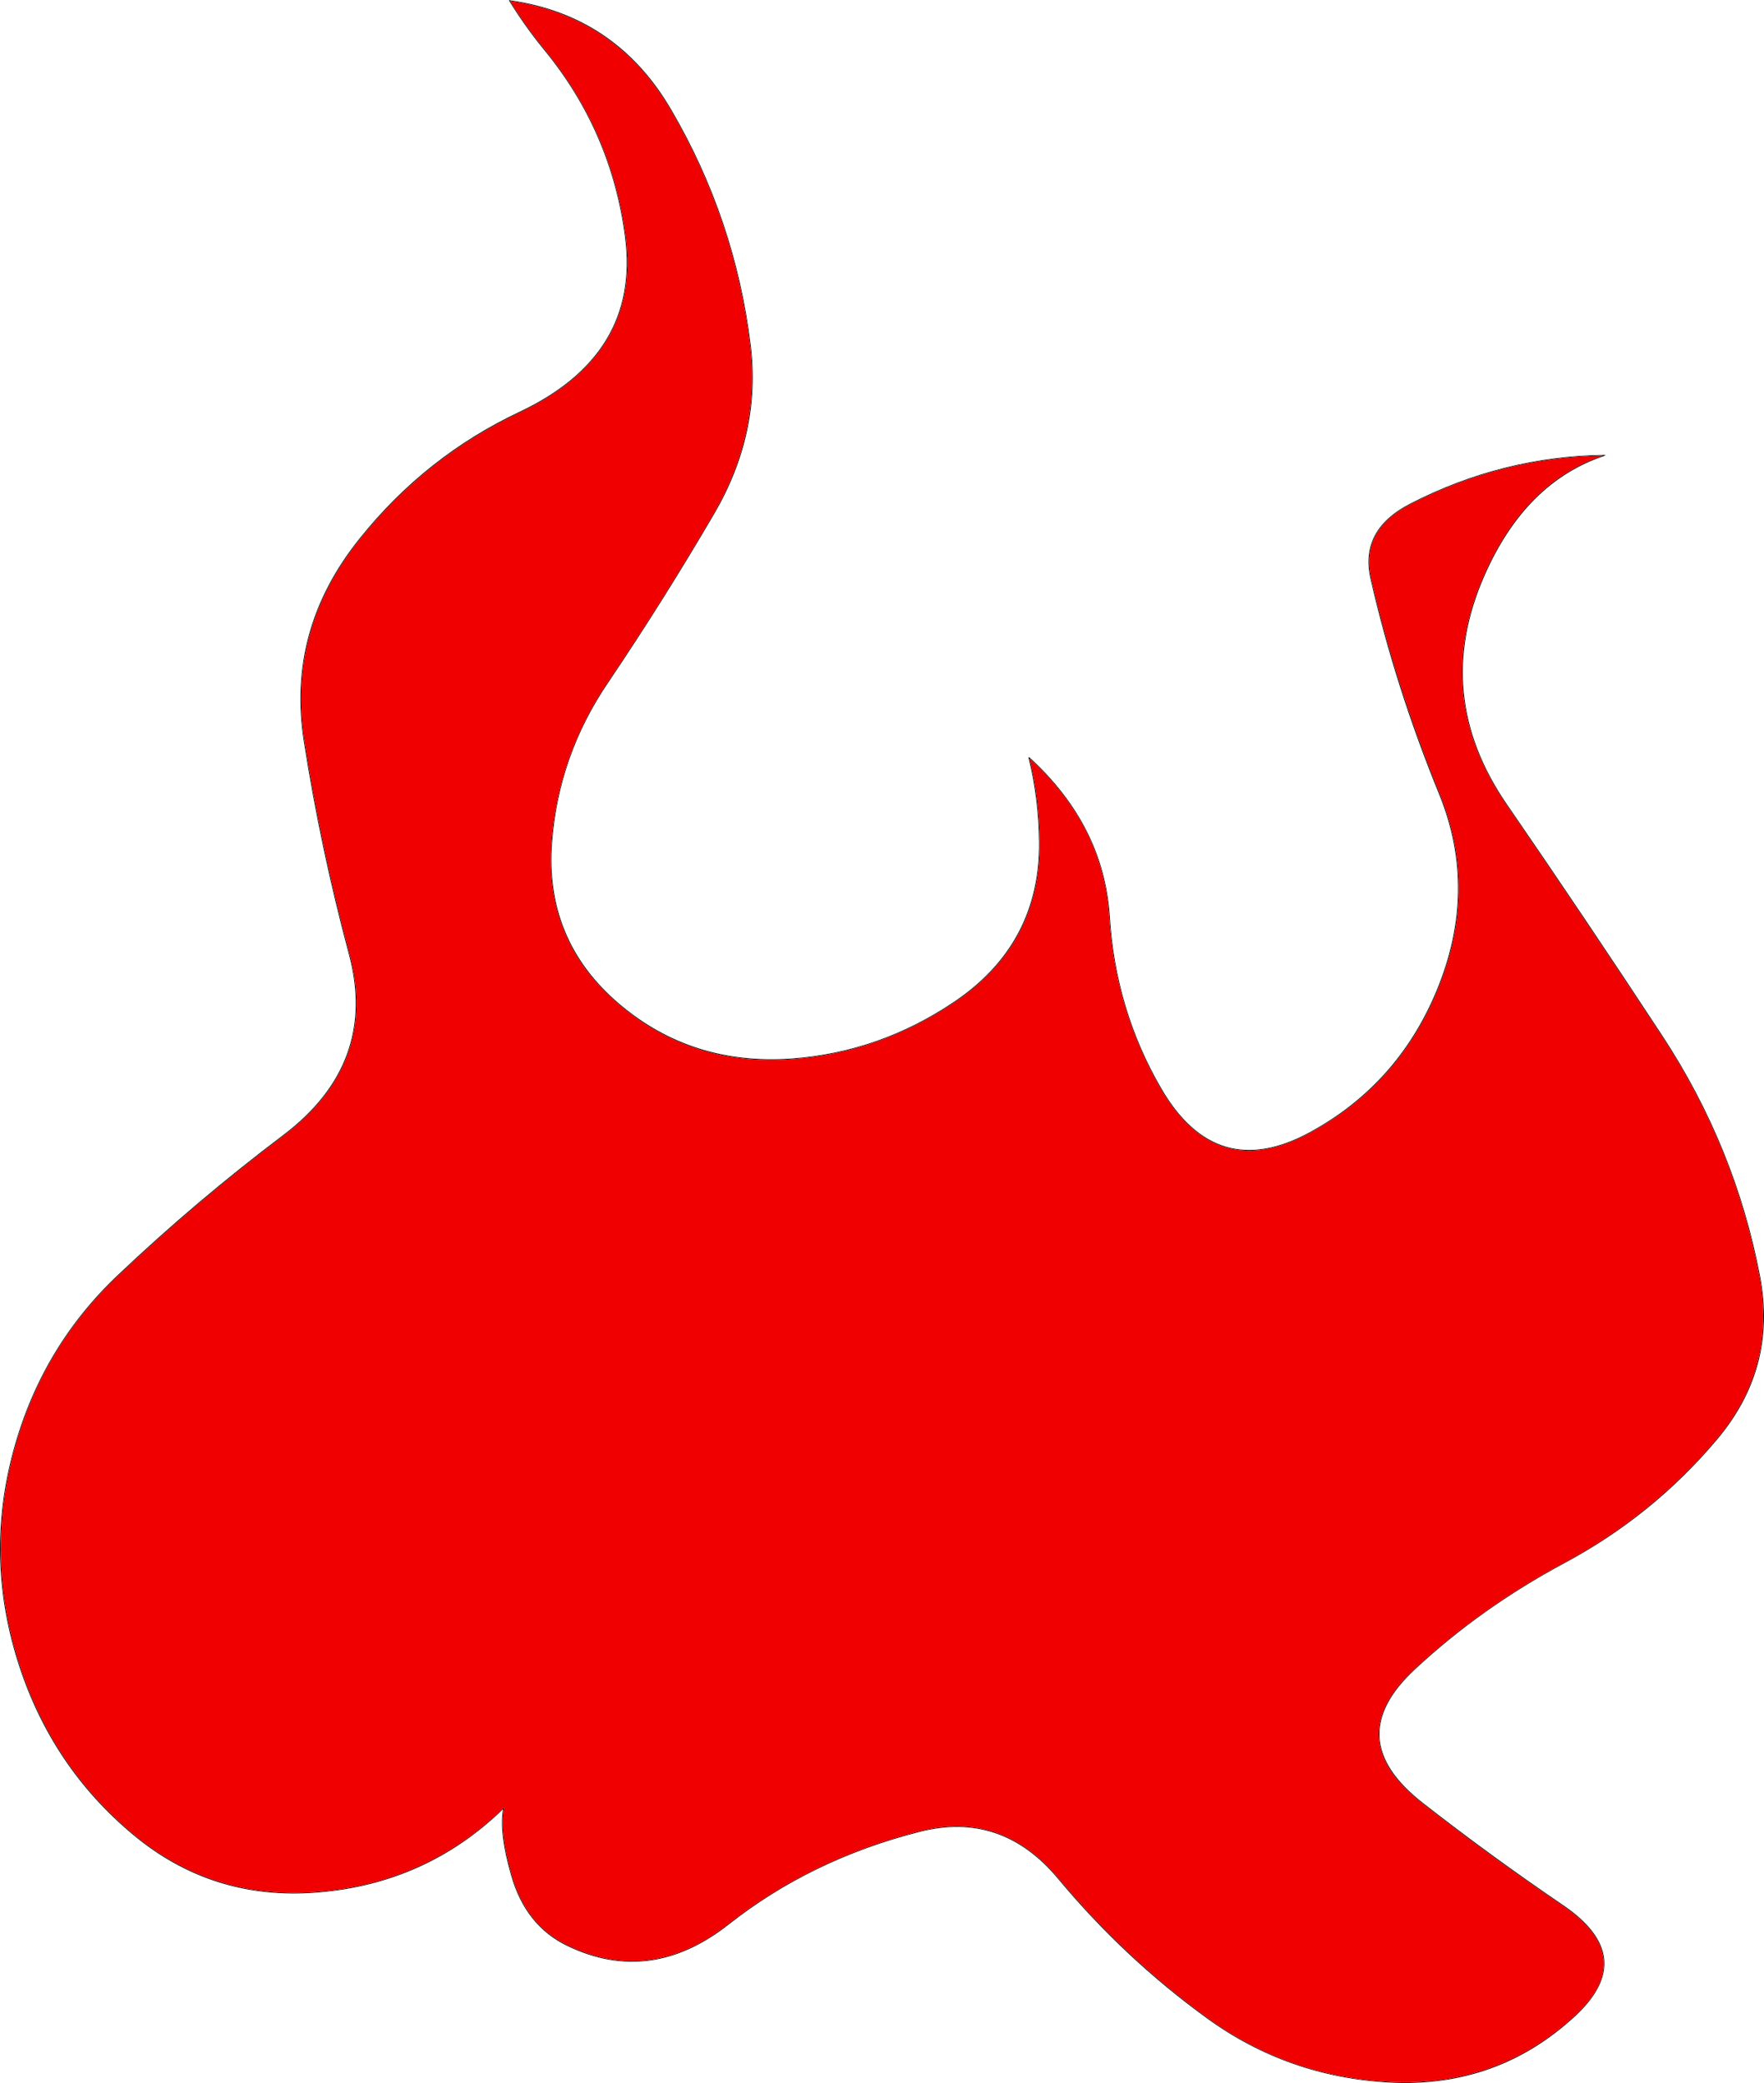 <?xml version="1.0" encoding="UTF-8" standalone="no"?>
<svg xmlns:xlink="http://www.w3.org/1999/xlink" height="758.45px" width="642.55px" xmlns="http://www.w3.org/2000/svg">
  <g transform="matrix(1.0, 0.0, 0.0, 1.0, 315.1, 366.3)">
    <path d="M269.5 -200.65 L269.6 -200.65 269.65 -200.55 269.6 -200.45 269.5 -200.4 269.25 -200.4 269.2 -200.35 269.15 -200.25 Q240.6 -190.65 225.7 -156.85 206.45 -113.3 233.75 -73.5 262.05 -32.35 290.35 10.7 317.1 51.4 326.05 98.6 332.35 131.9 310.2 158.05 286.85 185.7 254.7 202.9 224.3 219.2 200.25 241.6 186.7 254.2 187.4 266.35 188.15 278.45 203.15 290.15 227.85 309.45 254.2 327.35 268.05 336.75 269.2 346.85 270.35 356.9 258.85 367.65 230.5 394.0 191.25 392.0 154.1 390.05 124.6 368.65 94.5 346.85 70.3 317.8 49.7 293.05 19.75 300.75 -19.65 310.8 -49.6 334.4 -78.1 356.85 -108.45 342.25 -123.7 334.9 -128.9 316.6 -133.35 301.3 -131.85 292.45 -159.95 319.65 -199.5 322.8 -237.9 325.9 -266.95 301.5 -296.0 277.15 -308.05 240.5 -320.5 202.6 -310.9 164.5 -301.0 125.25 -272.2 98.0 -243.65 70.95 -212.0 47.05 -177.4 20.9 -188.0 -18.8 -198.25 -57.0 -204.4 -96.2 -210.9 -136.95 -184.05 -170.3 -160.05 -200.25 -125.75 -216.4 -81.95 -237.15 -87.4 -279.85 -92.35 -318.3 -116.95 -348.2 -123.95 -356.75 -129.65 -366.05 L-129.65 -366.15 -129.6 -366.25 -129.5 -366.25 -129.45 -366.2 -129.35 -366.2 Q-90.7 -360.7 -70.7 -326.55 -47.25 -286.55 -41.65 -240.6 -37.75 -208.75 -54.85 -179.35 -73.2 -147.95 -93.5 -117.85 -111.65 -91.15 -114.0 -59.55 -116.7 -23.85 -89.5 -0.75 -63.05 21.7 -26.8 19.15 5.3 16.8 32.55 -1.6 63.7 -22.65 63.4 -59.65 63.2 -75.7 59.55 -90.45 L59.55 -90.55 59.65 -90.6 59.75 -90.6 59.8 -90.5 59.8 -90.45 59.85 -90.45 59.95 -90.45 Q86.95 -65.75 89.15 -32.65 91.25 1.35 107.9 30.0 127.9 64.45 161.95 46.0 193.8 28.7 208.05 -5.25 223.4 -42.0 209.15 -77.0 193.05 -116.45 184.15 -155.45 180.0 -173.35 198.55 -182.9 232.2 -200.2 269.5 -200.65 M59.9 -90.15 Q63.5 -75.5 63.65 -59.65 64.0 -22.55 32.7 -1.4 5.4 17.0 -26.8 19.4 -63.15 22.0 -89.65 -0.55 -117.0 -23.75 -114.25 -59.55 -111.85 -91.25 -93.7 -118.0 -73.4 -148.05 -55.05 -179.5 -38.05 -208.85 -41.9 -240.55 -47.45 -286.45 -70.9 -326.4 -90.85 -360.4 -129.3 -365.95 -123.65 -356.8 -116.75 -348.35 -92.15 -318.4 -87.15 -279.9 -81.65 -237.05 -125.65 -216.15 -159.85 -200.05 -183.85 -170.15 -210.6 -136.85 -204.15 -96.25 -197.95 -57.0 -187.75 -18.85 -177.1 21.0 -211.85 47.25 -243.45 71.15 -272.05 98.2 -300.8 125.35 -310.65 164.55 -320.2 202.6 -307.8 240.4 -295.8 276.95 -266.8 301.3 -237.8 325.6 -199.5 322.55 -159.85 319.35 -131.7 292.0 L-131.65 292.0 -131.55 292.05 -131.5 292.1 -131.55 292.2 -131.6 292.25 -131.55 292.35 Q-133.1 301.15 -128.65 316.55 -123.5 334.7 -108.35 342.0 -78.1 356.55 -49.75 334.2 -19.75 310.6 19.7 300.5 49.8 292.75 70.5 317.65 94.7 346.65 124.75 368.45 154.2 389.85 191.25 391.75 230.4 393.7 258.7 367.45 270.1 356.85 268.95 346.9 267.8 336.9 254.05 327.55 227.65 309.65 203.0 290.35 187.85 278.6 187.15 266.35 186.4 254.1 200.1 241.4 224.2 219.0 254.6 202.7 286.65 185.5 310.0 157.9 332.05 131.8 325.8 98.65 316.9 51.5 290.15 10.85 261.85 -32.15 233.55 -73.35 206.15 -113.3 225.45 -156.95 240.3 -190.7 268.75 -200.4 231.95 -199.8 198.65 -182.7 180.3 -173.25 184.4 -155.5 193.35 -116.55 209.4 -77.1 223.7 -42.0 208.3 -5.15 194.0 28.9 162.05 46.2 127.8 64.75 107.7 30.15 91.05 1.45 88.9 -32.65 86.75 -65.6 59.9 -90.15" fill="#000000" fill-rule="evenodd" stroke="none"/>
    <path d="M59.9 -90.15 Q86.75 -65.6 88.9 -32.65 91.05 1.45 107.7 30.15 127.8 64.75 162.05 46.2 194.0 28.9 208.3 -5.15 223.7 -42.0 209.4 -77.1 193.35 -116.55 184.4 -155.5 180.3 -173.25 198.65 -182.7 231.95 -199.8 268.75 -200.4 240.3 -190.7 225.45 -156.95 206.15 -113.3 233.55 -73.35 261.85 -32.15 290.15 10.85 316.9 51.5 325.8 98.65 332.05 131.8 310.0 157.9 286.65 185.5 254.6 202.7 224.2 219.0 200.1 241.4 186.4 254.1 187.15 266.35 187.85 278.6 203.0 290.35 227.65 309.65 254.05 327.55 267.8 336.9 268.95 346.9 270.1 356.85 258.7 367.45 230.4 393.7 191.25 391.75 154.2 389.85 124.75 368.45 94.7 346.65 70.5 317.65 49.8 292.75 19.7 300.5 -19.75 310.6 -49.75 334.2 -78.1 356.55 -108.35 342.0 -123.5 334.7 -128.65 316.55 -133.1 301.15 -131.55 292.35 L-131.6 292.25 -131.55 292.2 -131.5 292.1 -131.55 292.05 -131.65 292.0 -131.7 292.0 Q-159.85 319.35 -199.5 322.55 -237.8 325.6 -266.8 301.3 -295.8 276.95 -307.8 240.4 -320.2 202.6 -310.65 164.55 -300.8 125.35 -272.05 98.2 -243.45 71.15 -211.85 47.25 -177.1 21.0 -187.75 -18.85 -197.95 -57.0 -204.15 -96.25 -210.6 -136.85 -183.85 -170.15 -159.85 -200.05 -125.65 -216.15 -81.65 -237.05 -87.15 -279.9 -92.15 -318.4 -116.75 -348.35 -123.65 -356.8 -129.3 -365.95 -90.85 -360.4 -70.9 -326.4 -47.45 -286.45 -41.9 -240.55 -38.05 -208.85 -55.05 -179.5 -73.4 -148.05 -93.7 -118.0 -111.85 -91.25 -114.25 -59.55 -117.0 -23.75 -89.65 -0.55 -63.15 22.0 -26.8 19.4 5.4 17.0 32.7 -1.4 64.0 -22.55 63.65 -59.65 63.5 -75.5 59.9 -90.15" fill="#f00000" fill-rule="evenodd" stroke="none"/>
  </g>
</svg>
